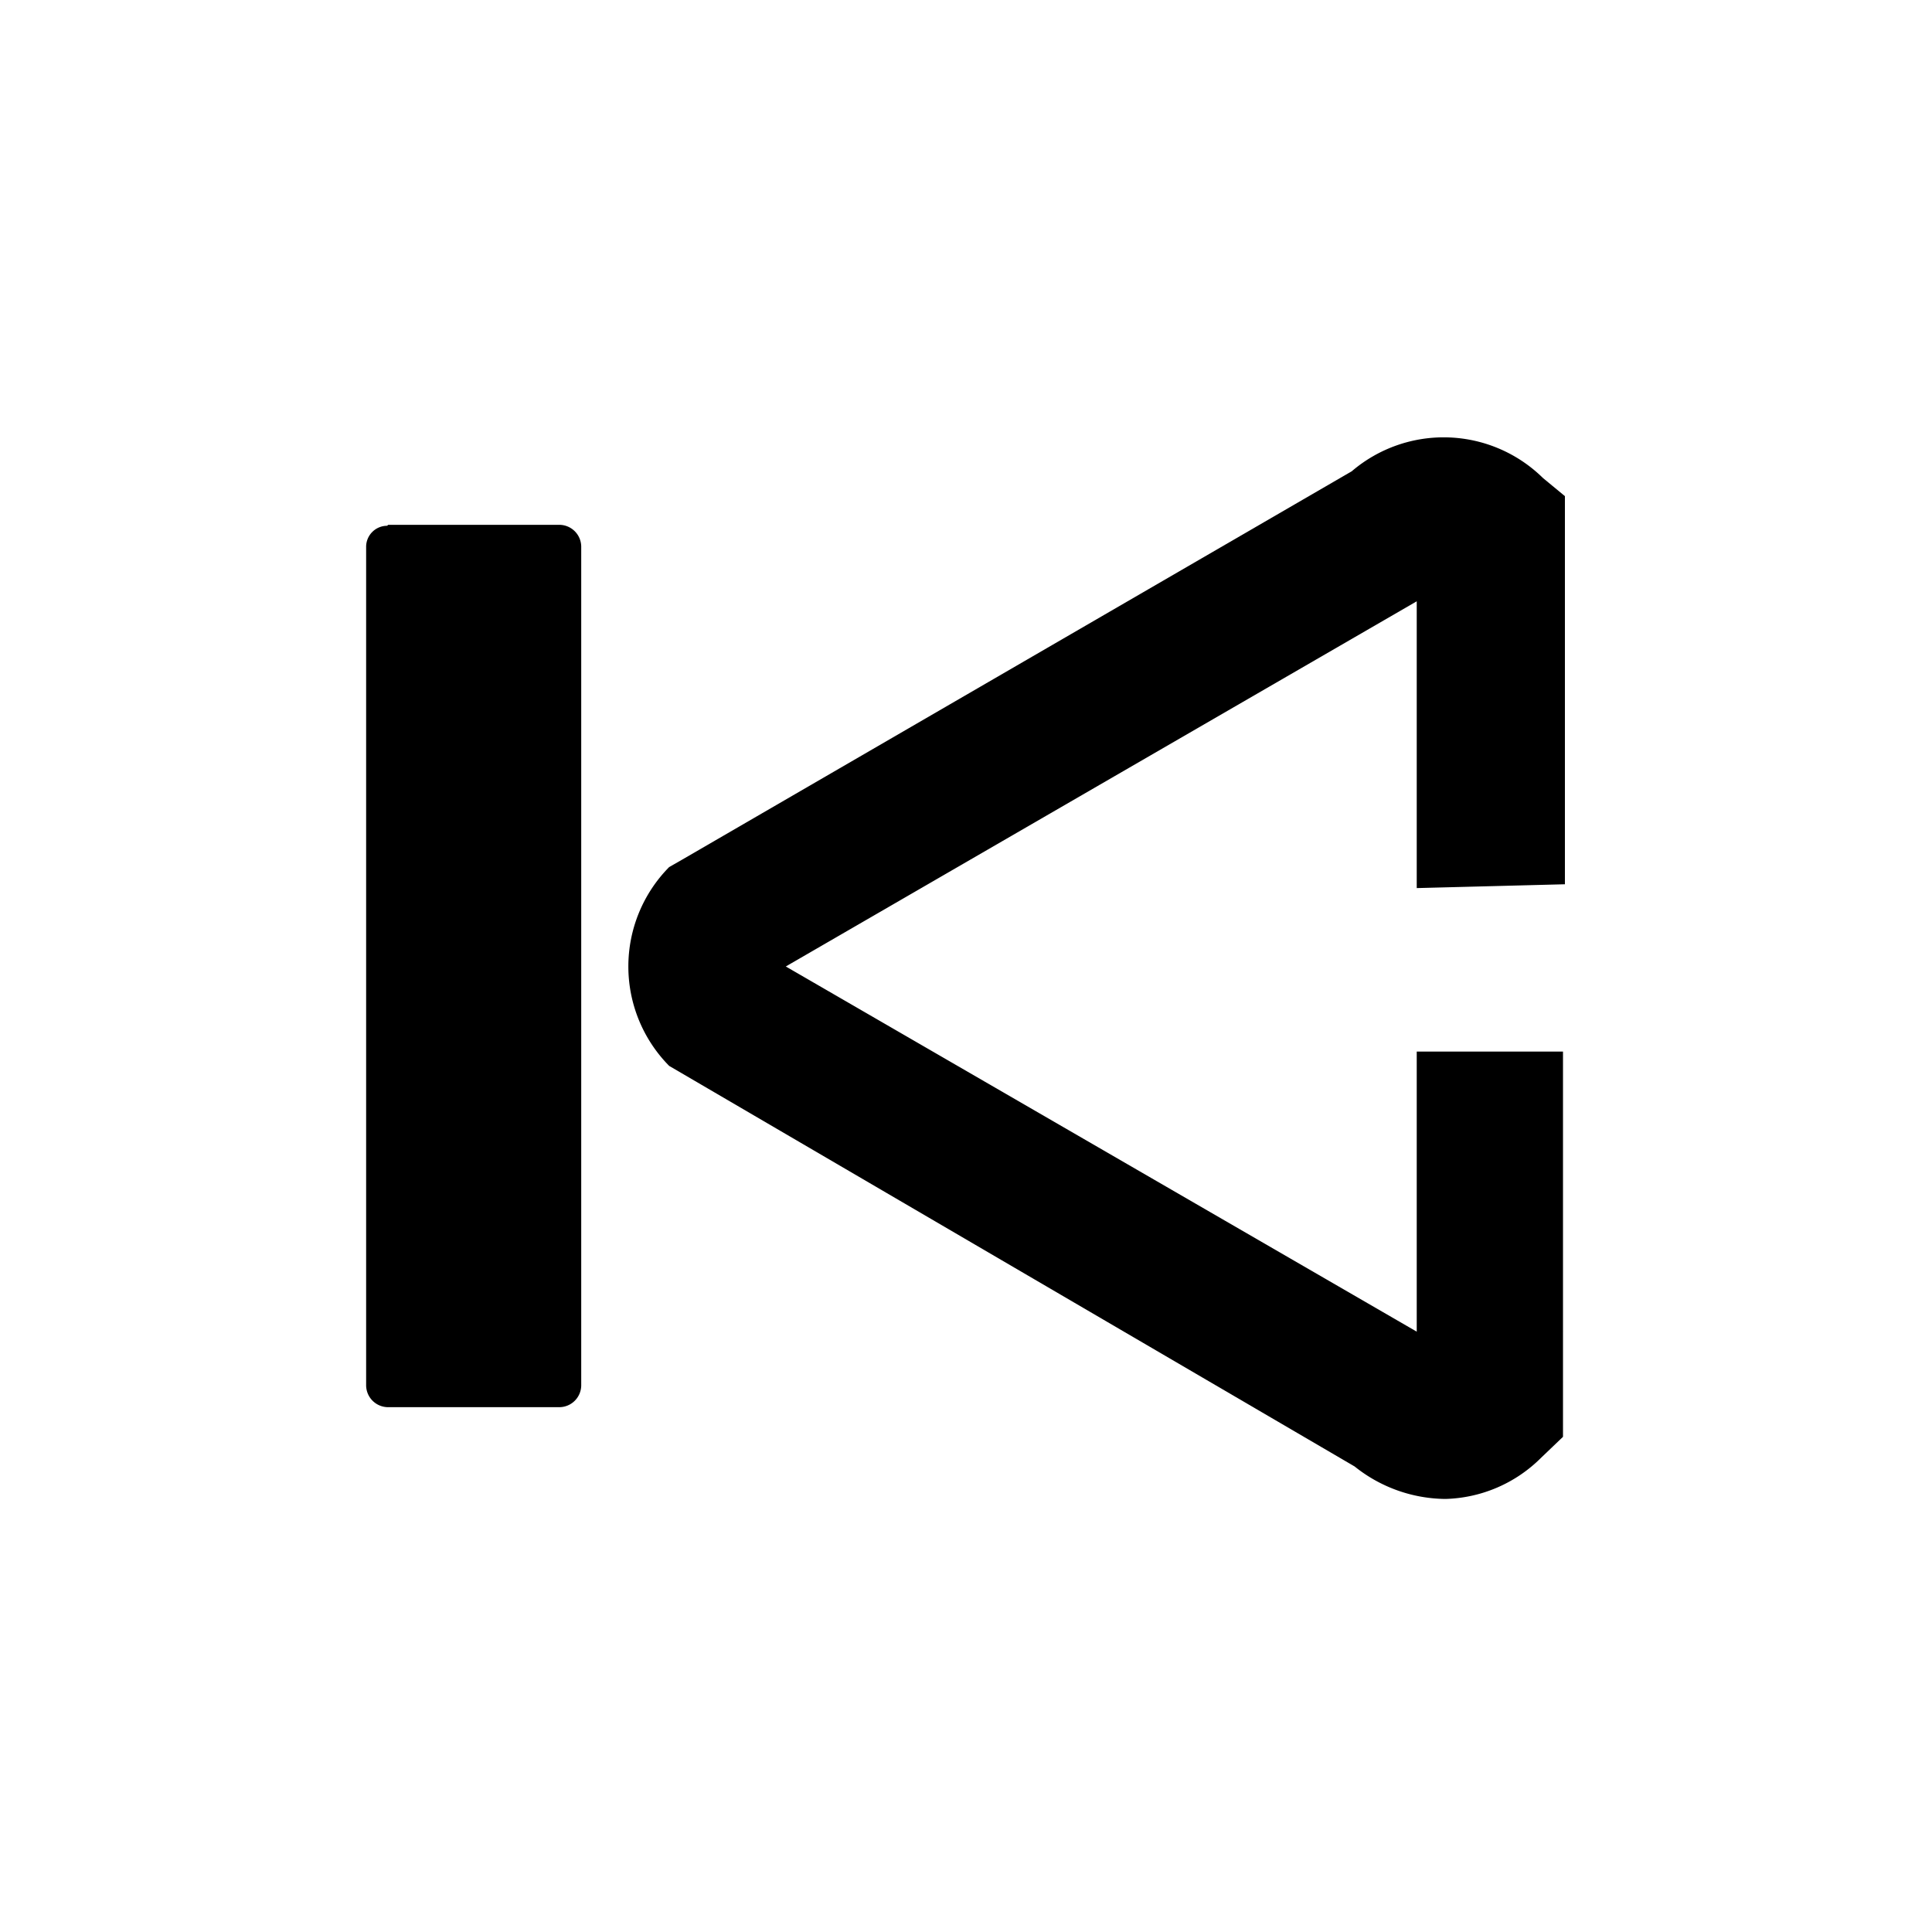 <svg xmlns="http://www.w3.org/2000/svg" viewBox="0 0 20.21 20.21"><defs><style>.cls-1{fill:none;}</style></defs><title>左键</title><g id="图层_2" data-name="图层 2"><g id="图层_1-2" data-name="图层 1"><rect class="cls-1" width="20.21" height="20.21"/><path d="M16.37,9.25V5.19L16.14,5a1.48,1.48,0,0,0-2-.07l-7,4.06L7,9.07a1.48,1.48,0,0,0,0,2.08l7.17,4.19a1.54,1.54,0,0,0,.95.34,1.47,1.47,0,0,0,1-.43l.23-.22V11H14.82v2.93l-6.6-3.82,6.6-3.82v3Z"/><path d="M4.06,5.49H5.85a.23.23,0,0,1,.23.23v8.77a.23.23,0,0,1-.23.23H4.06a.23.23,0,0,1-.23-.23V5.72a.22.22,0,0,1,.22-.22Z"/></g></g></svg>